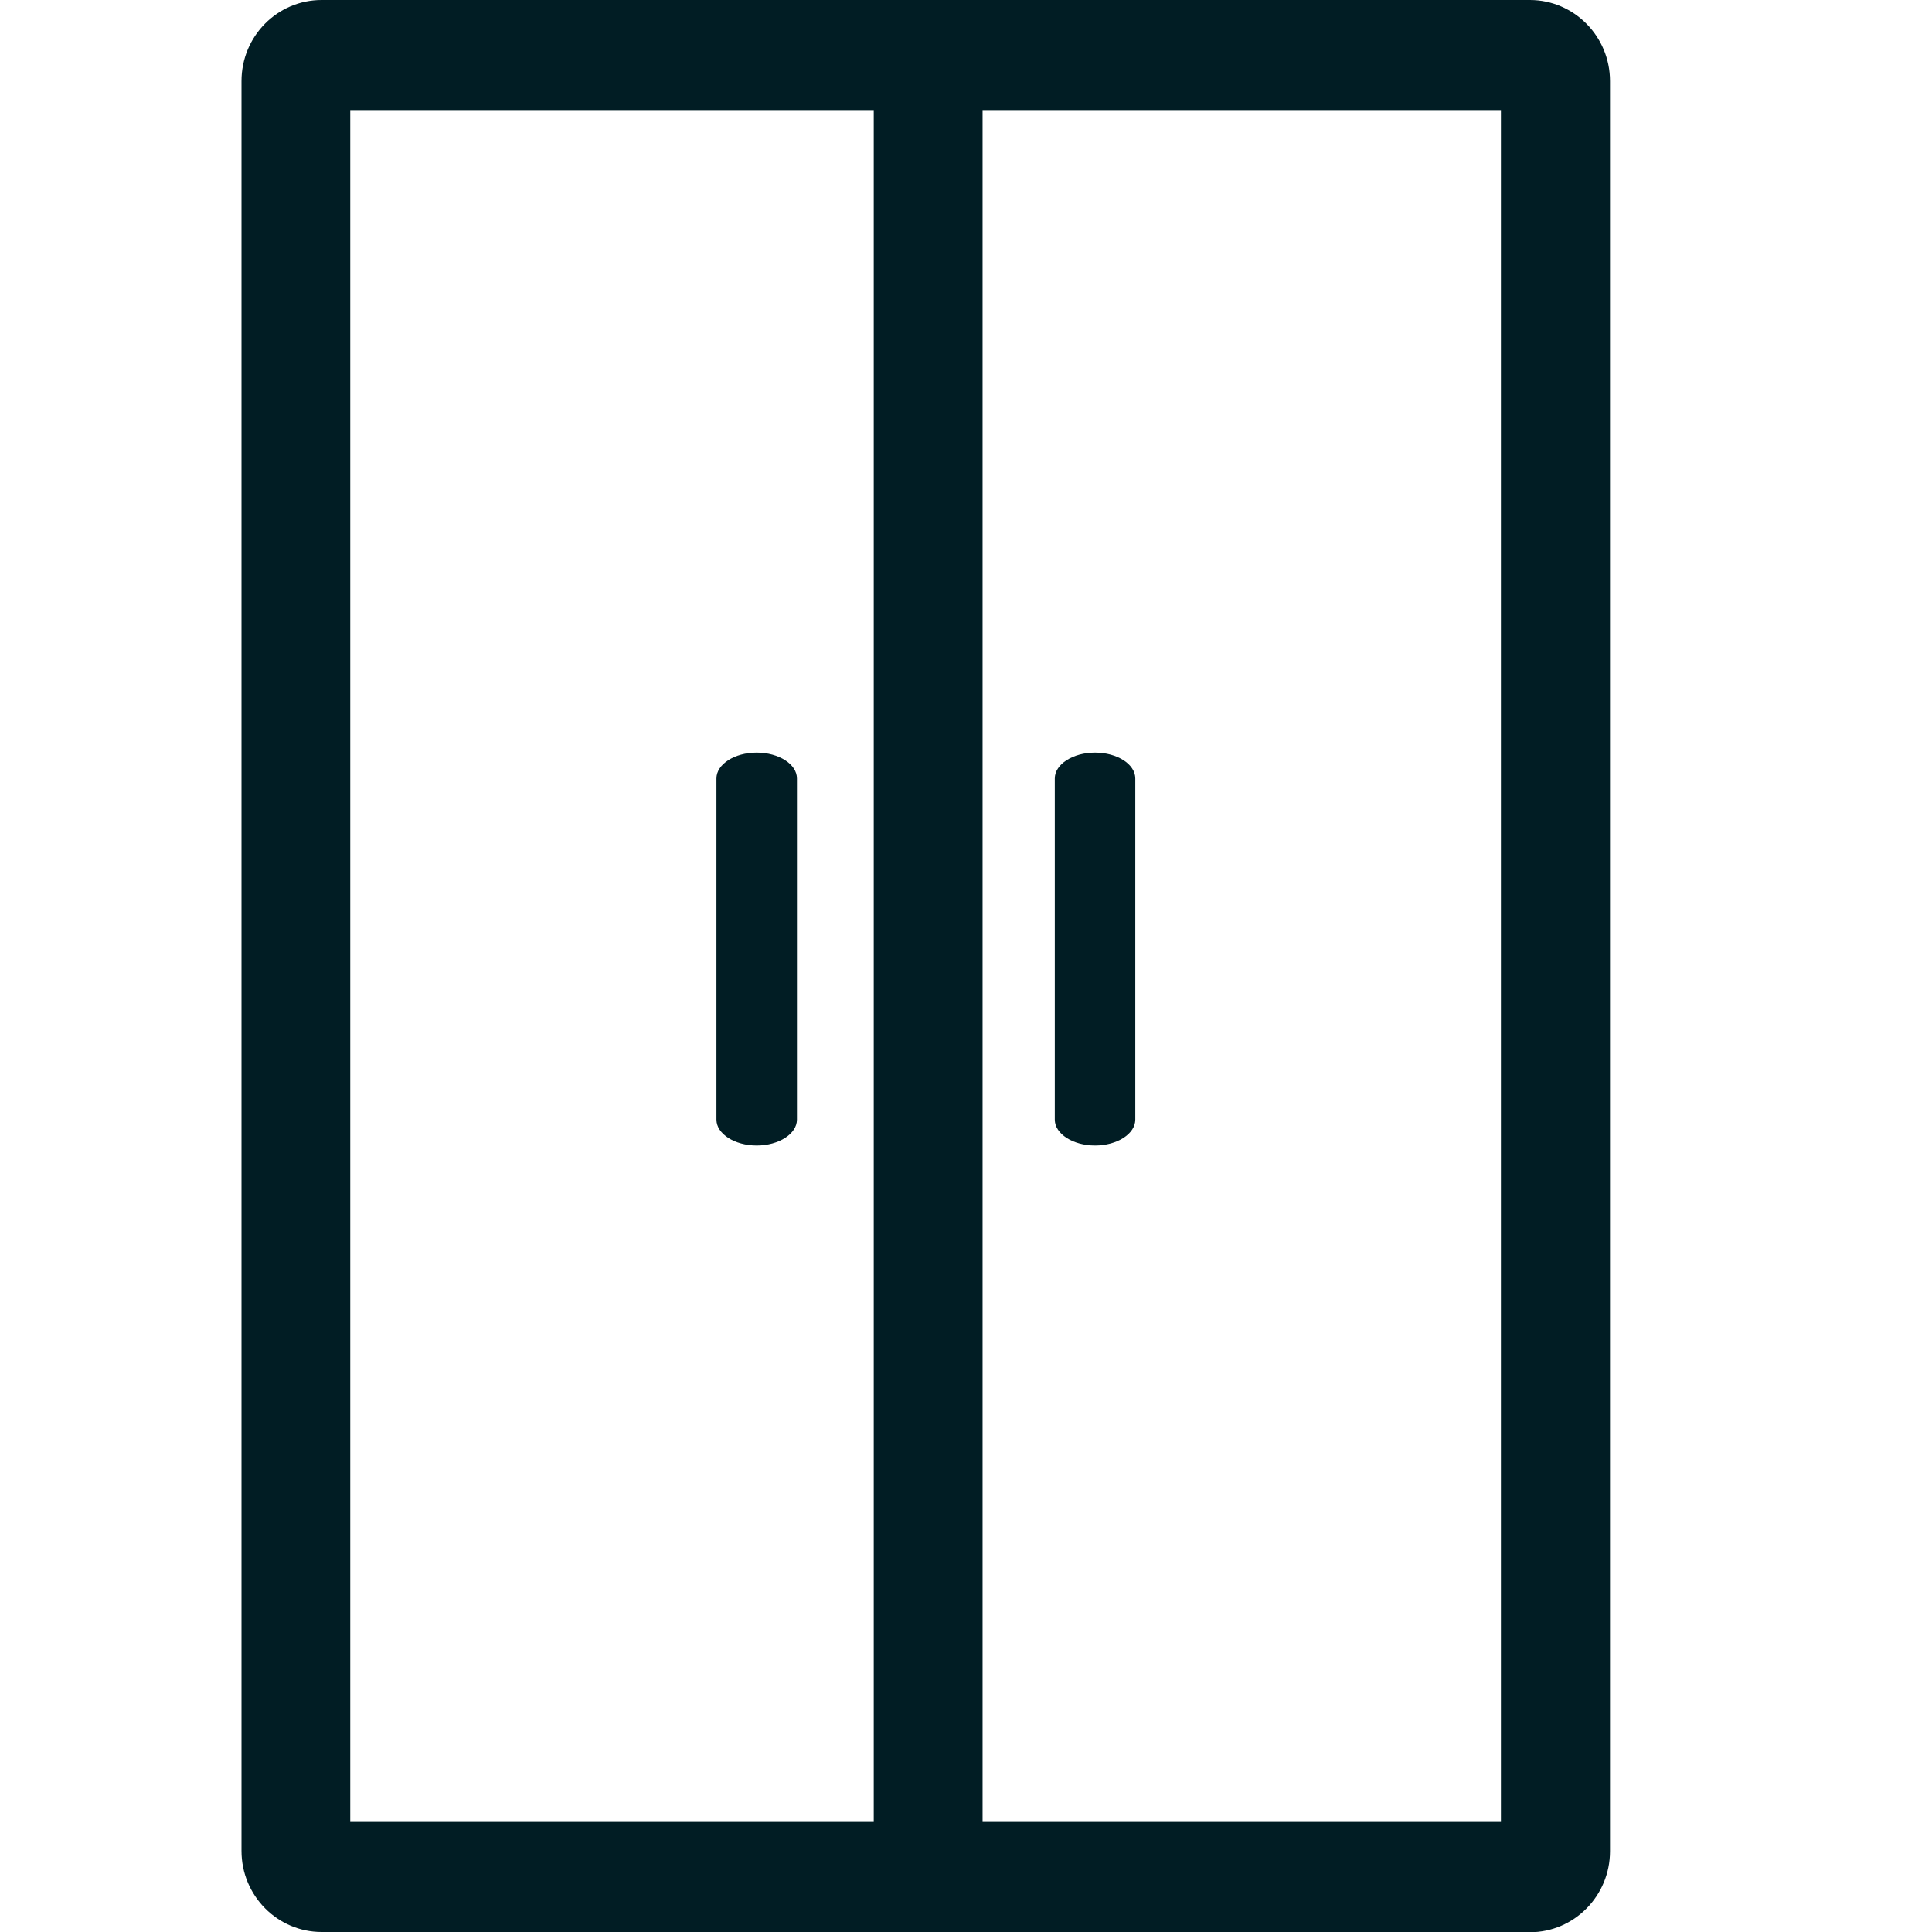 <svg width="24" height="24" viewBox="0 0 24 24" fill="none" xmlns="http://www.w3.org/2000/svg">
<g clip-path="url(#clip0_1435_406)">
<path d="M19.005 24H3.995C3.448 24 3 23.55 3 22.993V1.007C3 0.45 3.445 0 3.995 0H19.005C19.552 0 20 0.45 20 1.007V22.997C20 23.55 19.555 24.003 19.005 24.003V24ZM4.351 22.633H18.645V1.367H4.351V22.63V22.633Z" fill="#011D24"/>
<path d="M12.206 0.753H10.854V23.286H12.206V0.753Z" fill="#011D24"/>
<path d="M13.603 14.23C13.328 14.23 13.103 14.085 13.103 13.909V9.67C13.103 9.493 13.328 9.349 13.603 9.349C13.878 9.349 14.103 9.493 14.103 9.67V13.909C14.103 14.085 13.878 14.23 13.603 14.23Z" fill="#011D24"/>
<path d="M9.4 14.23C9.125 14.23 8.9 14.085 8.9 13.909V9.67C8.9 9.493 9.125 9.349 9.4 9.349C9.675 9.349 9.9 9.493 9.9 9.67V13.909C9.9 14.085 9.675 14.23 9.4 14.23Z" fill="#011D24"/>
</g>
<defs>
<clipPath id="clip0_1435_406">
<rect width="24" height="24" fill="white"/>
</clipPath>
</defs>
</svg>
